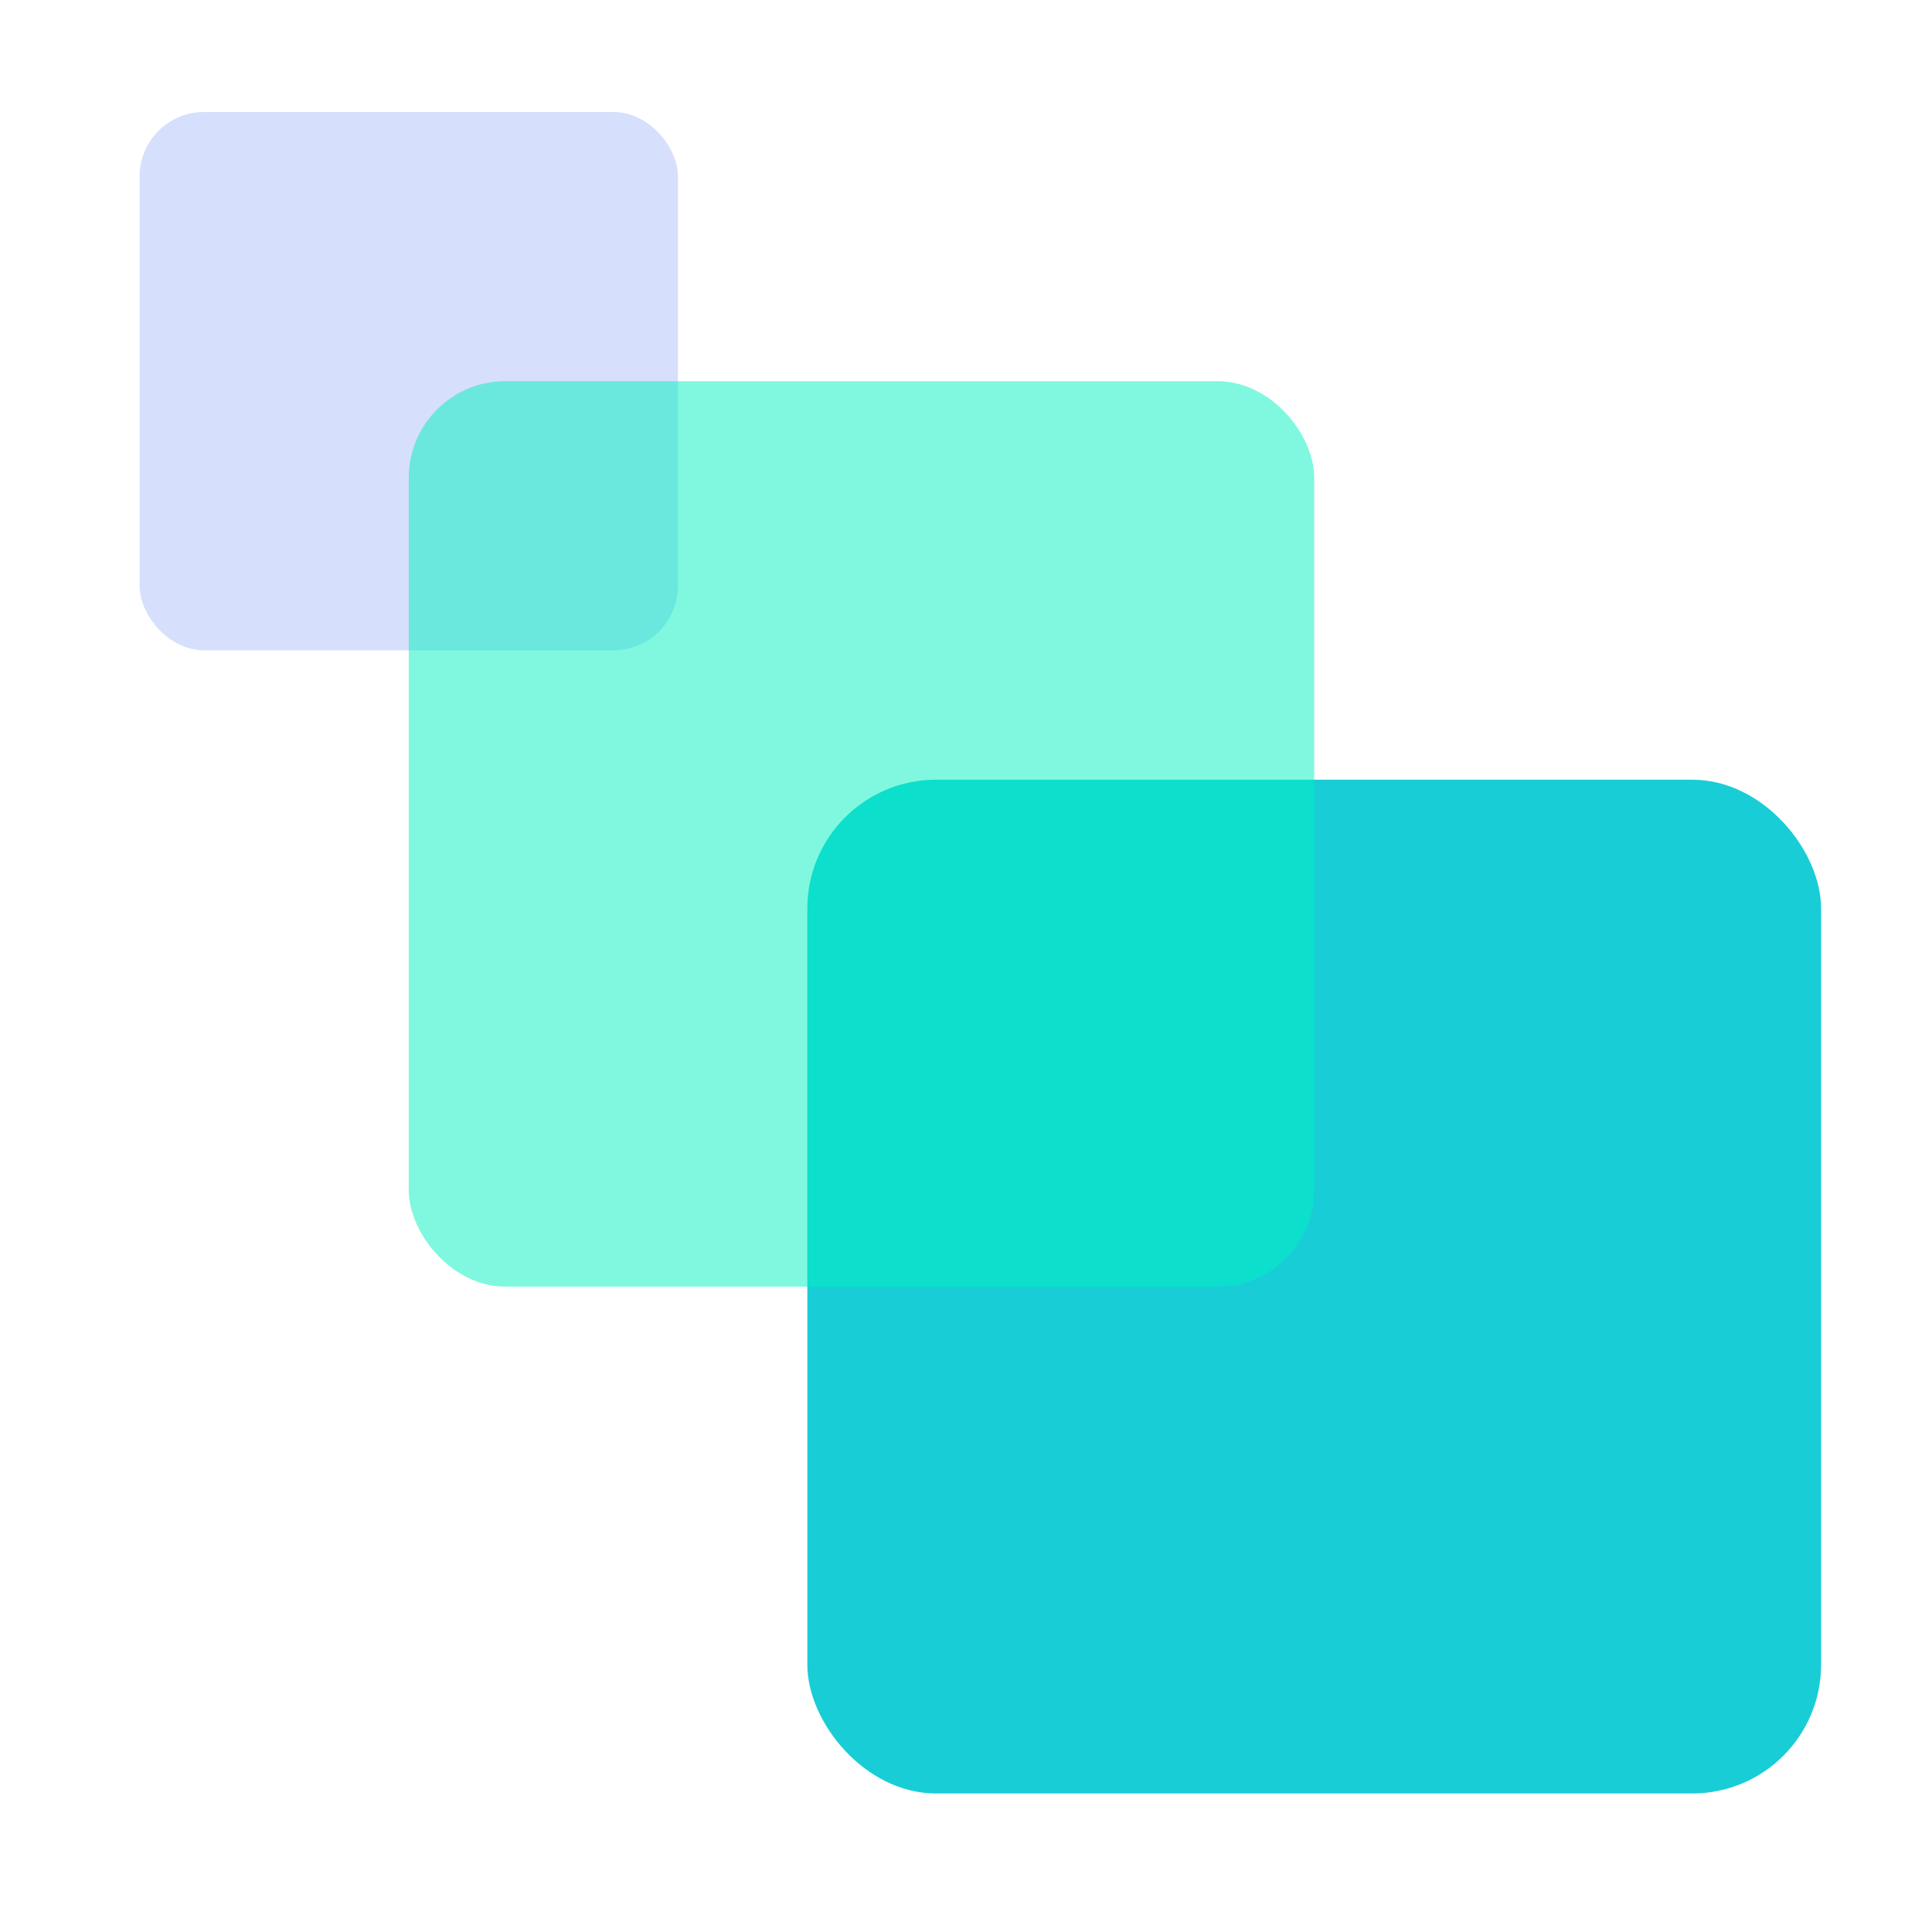 <svg xmlns="http://www.w3.org/2000/svg" data-name="Layer 1" viewBox="0 0 300 300"><rect width="157.42" height="157.42" x="125.36" y="121.07" fill="#19CDD7" rx="20" ry="20"></rect><rect width="83.59" height="83.59" x="21.68" y="17.39" fill="#5E82F0" opacity="0.25" rx="10" ry="10"></rect><rect width="140.6" height="140.6" x="63.47" y="59.19" fill="#00F2C0" opacity="0.5" rx="15" ry="15"></rect></svg>